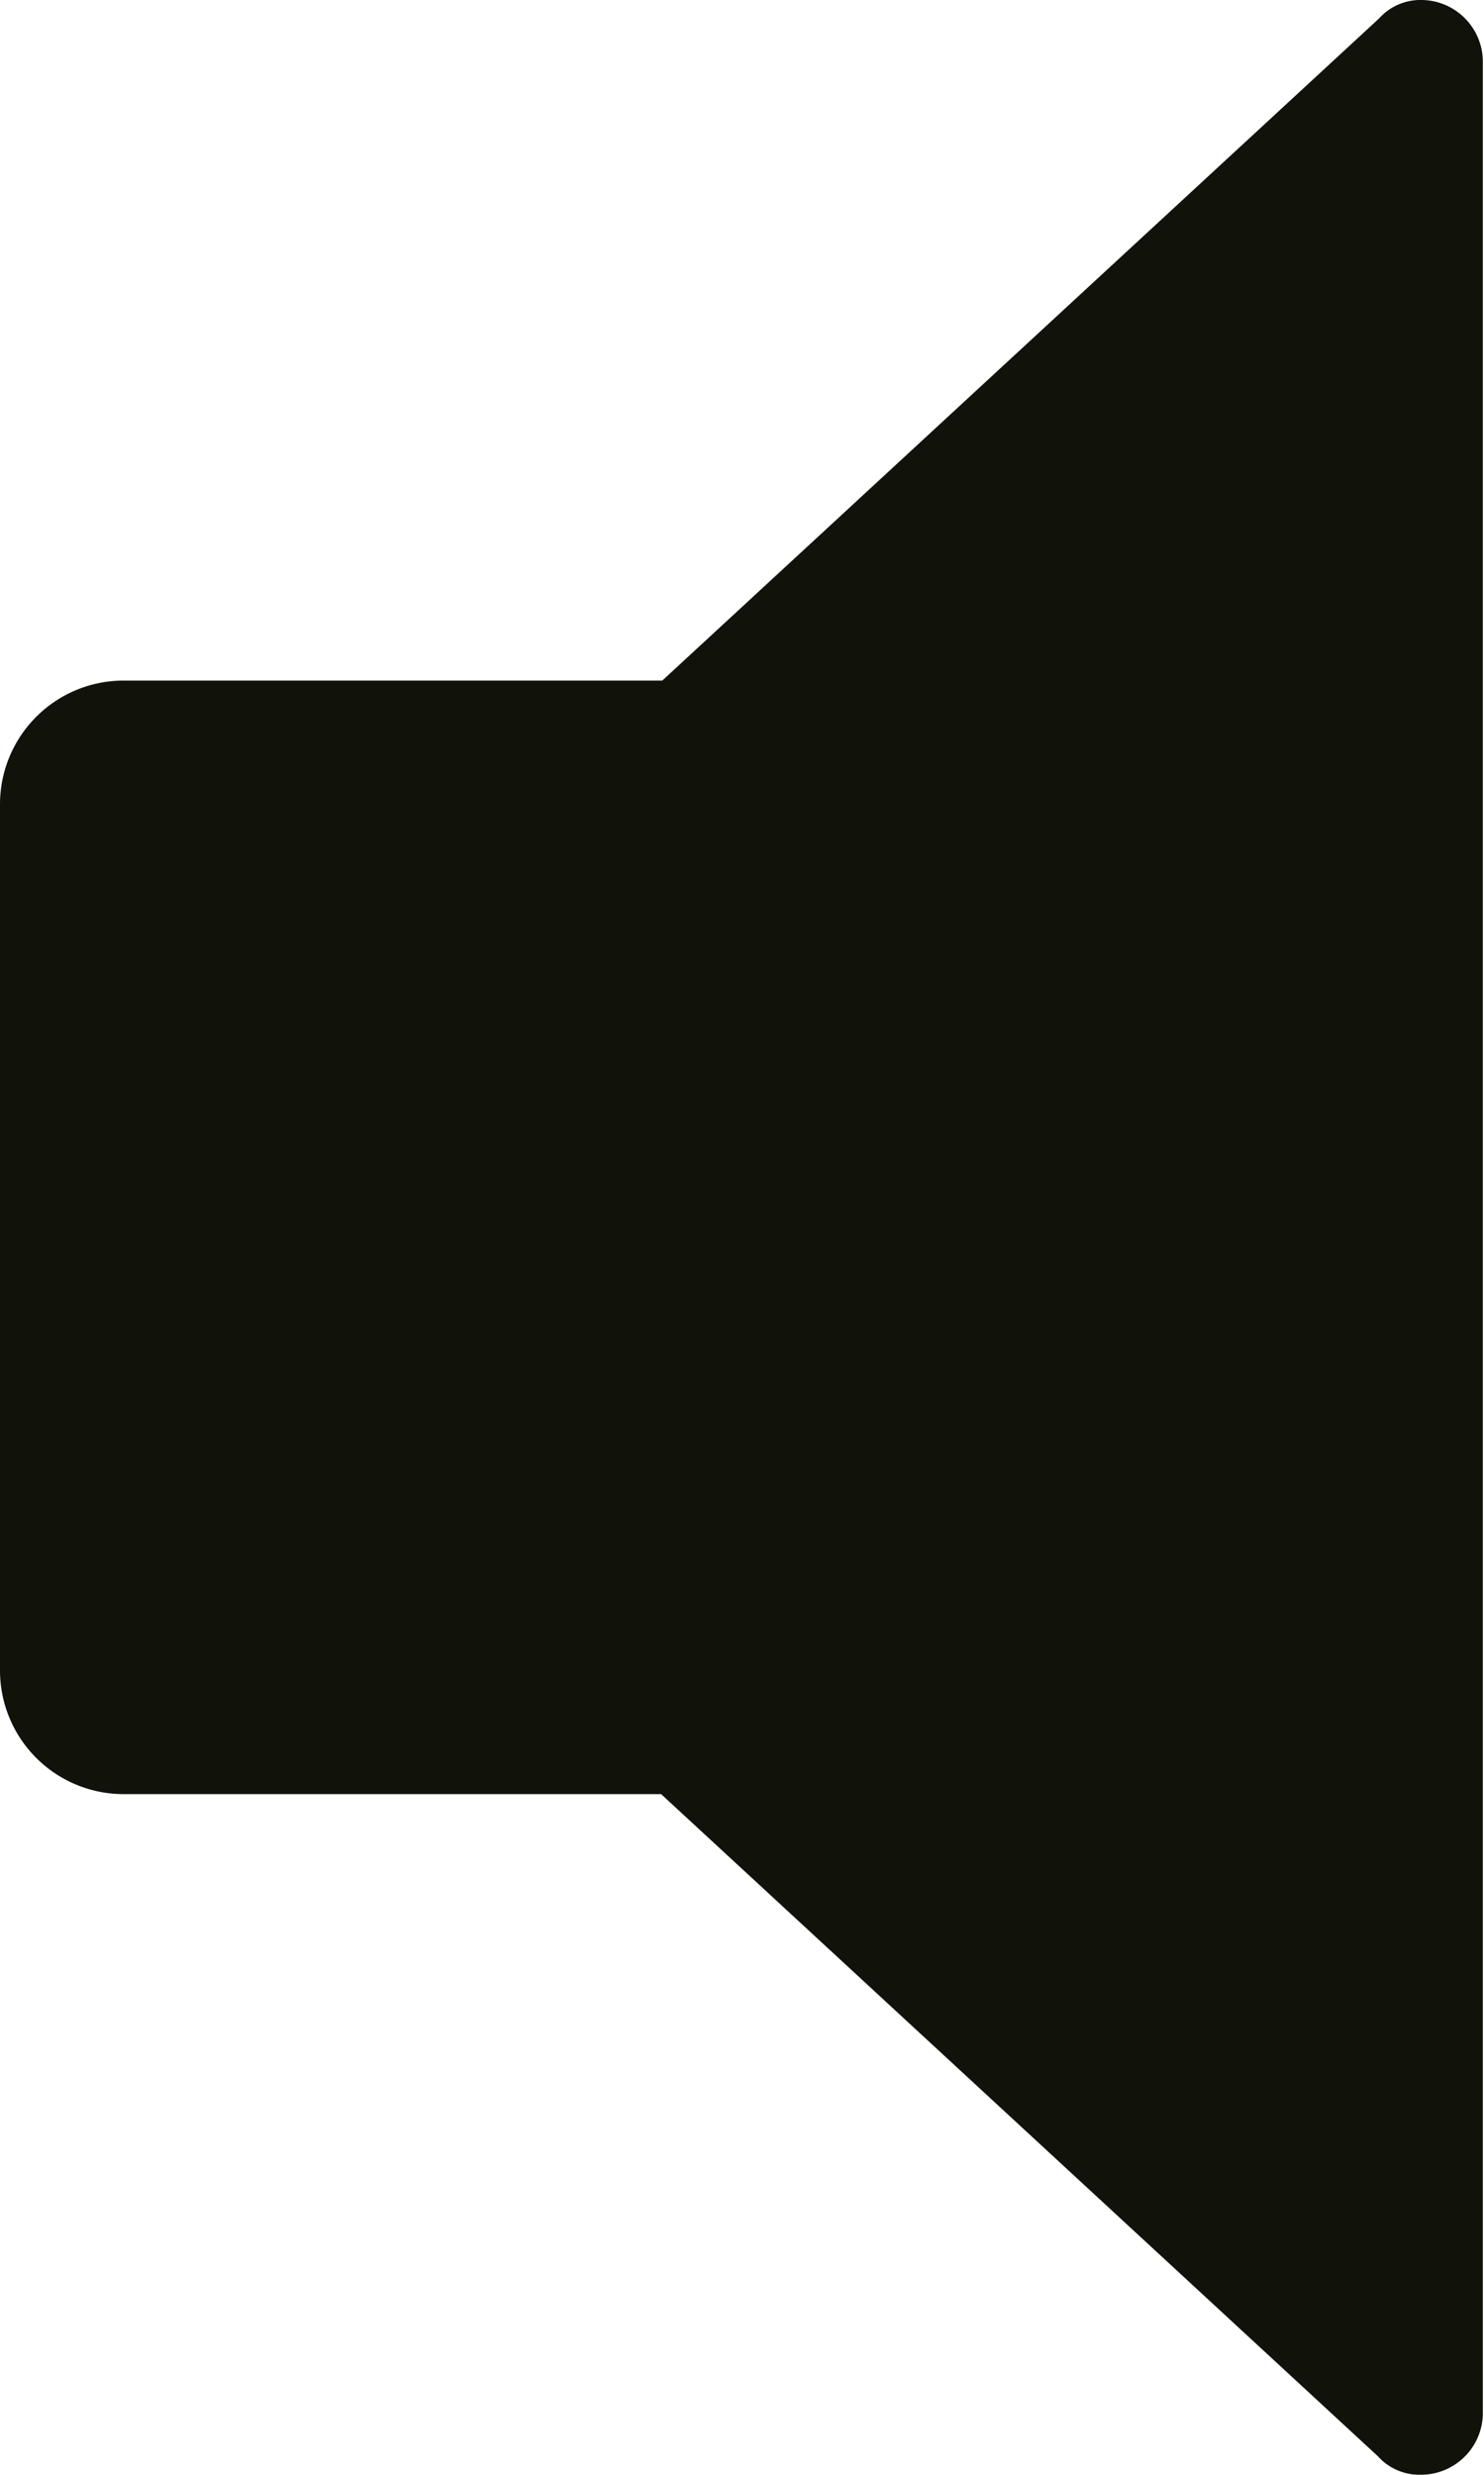 <?xml version="1.0" encoding="UTF-8"?> <svg xmlns="http://www.w3.org/2000/svg" width="11.596" height="19.328" viewBox="0 0 11.596 19.328"><defs><style>.a{fill:#111209;}</style></defs><path class="a" d="M17.113,4a.435.435,0,0,0-.338.145l-5.6,5.17h-4.2A.966.966,0,0,0,6,10.281v6.764a.966.966,0,0,0,.966.966h4.2l5.6,5.17a.435.435,0,0,0,.338.145.483.483,0,0,0,.483-.483V4.483A.483.483,0,0,0,17.113,4Z" transform="translate(-6 -4)"></path></svg> 